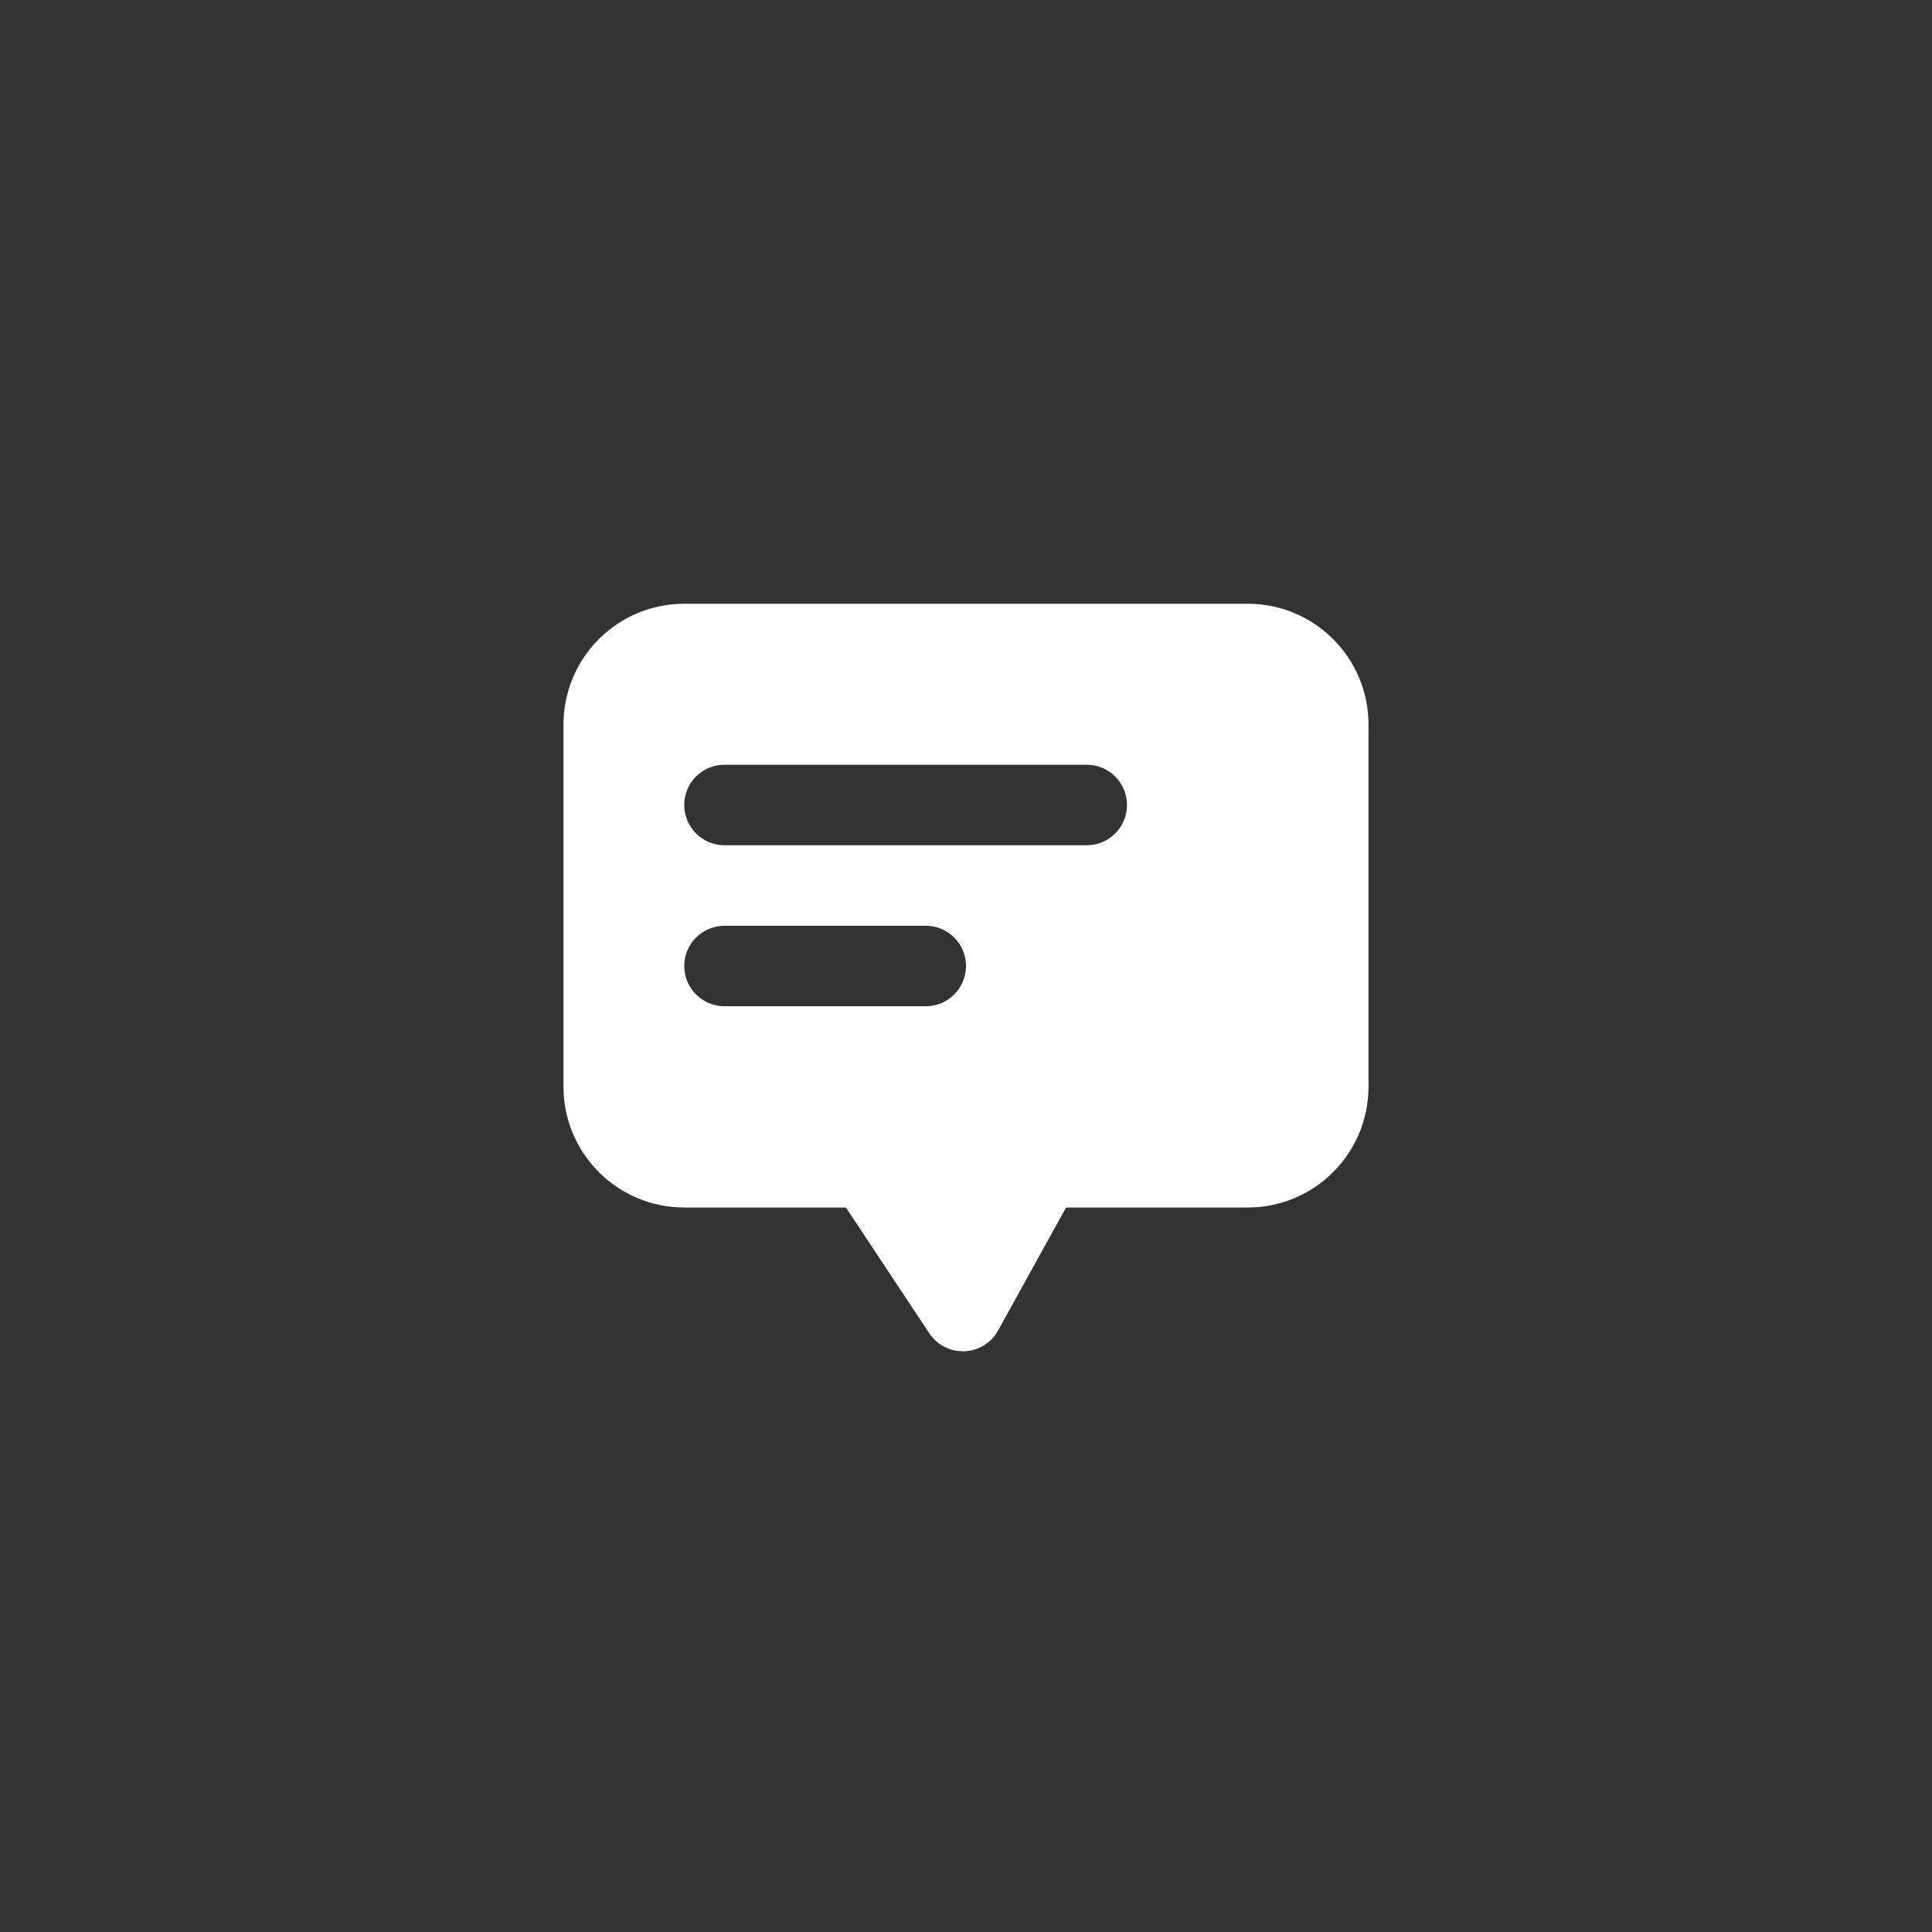 <svg width="48" height="48" viewBox="0 0 48 48" fill="none" xmlns="http://www.w3.org/2000/svg">
<rect x="0" y="0" width="48" height="48" fill="#333333" stroke="none"/>
<path fill-rule="evenodd" clip-rule="evenodd" d="M24.797 33.057L26.486 30H31C32.657 30 34 28.657 34 27V18C34 16.343 32.657 15 31 15H17C15.343 15 14 16.343 14 18V27C14 28.657 15.343 30 17 30H21.017L23.089 33.126C23.178 33.26 23.298 33.37 23.439 33.448C23.922 33.715 24.53 33.54 24.797 33.057ZM27 19H18C17.448 19 17 19.448 17 20C17 20.552 17.448 21 18 21H27C27.552 21 28 20.552 28 20C28 19.448 27.552 19 27 19ZM23 23H18C17.448 23 17 23.448 17 24C17 24.552 17.448 25 18 25H23C23.552 25 24 24.552 24 24C24 23.448 23.552 23 23 23Z" fill="white"/>
</svg>
